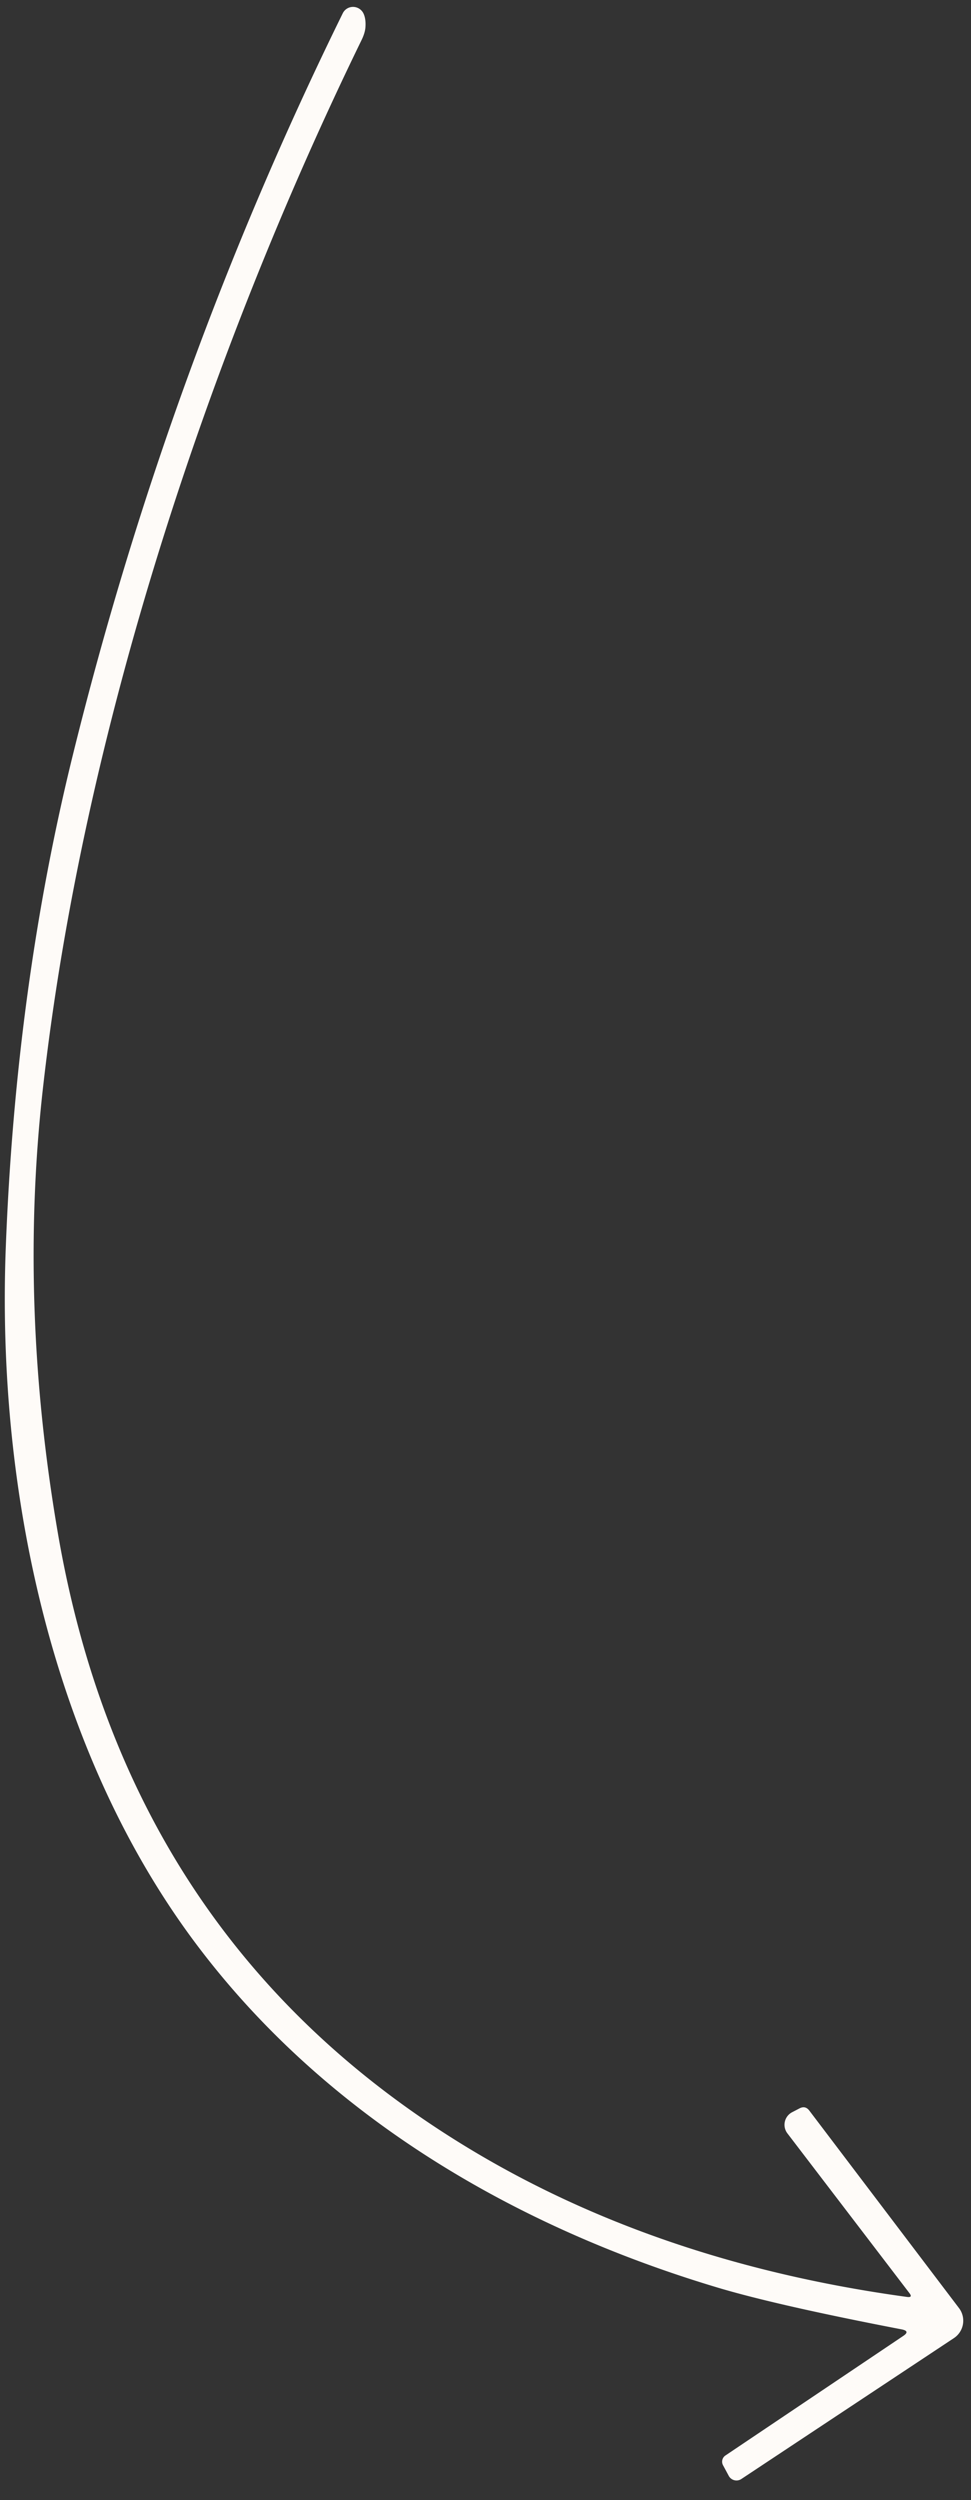 <?xml version="1.0" encoding="UTF-8" standalone="no"?>
<!DOCTYPE svg PUBLIC "-//W3C//DTD SVG 1.1//EN" "http://www.w3.org/Graphics/SVG/1.1/DTD/svg11.dtd">
<svg xmlns="http://www.w3.org/2000/svg" version="1.1" viewBox="0.00 0.00 94.00 242.00">
<rect x="0.00" y="0.00" width="94.00" height="242.00" fill="#333333" stroke="none"/>
<path fill="#fefbf8" d="
  M 88.04 221.97
  L 76.23 206.51
  A 1.37 1.37 0.0 0 1 76.68 204.46
  L 77.41 204.08
  Q 77.96 203.80 78.34 204.29
  L 92.84 223.42
  A 2.02 2.02 0.0 0 1 92.35 226.32
  L 71.77 239.96
  A 0.85 0.85 0.0 0 1 70.55 239.66
  L 69.99 238.62
  A 0.72 0.72 0.0 0 1 70.22 237.69
  L 87.43 226.12
  Q 88.14 225.65 87.30 225.48
  Q 75.26 223.16 69.53 221.45
  C 49.88 215.58 31.81 204.96 19.41 188.73
  C 5.06 169.97 -0.34 144.28 0.56 120.74
  Q 1.53 95.41 7.08 72.97
  Q 16.32 35.58 33.18 1.29
  A 1.12 1.11 45.5 0 1 35.19 1.31
  Q 35.43 1.82 35.38 2.60
  Q 35.35 3.15 35.02 3.84
  C 20.19 34.26 8.01 70.87 4.14 105.49
  Q 1.81 126.35 5.61 148.45
  Q 12.26 187.12 43.93 207.06
  Q 62.75 218.91 87.82 222.34
  Q 88.38 222.41 88.04 221.97
  Z"
/>
</svg>

